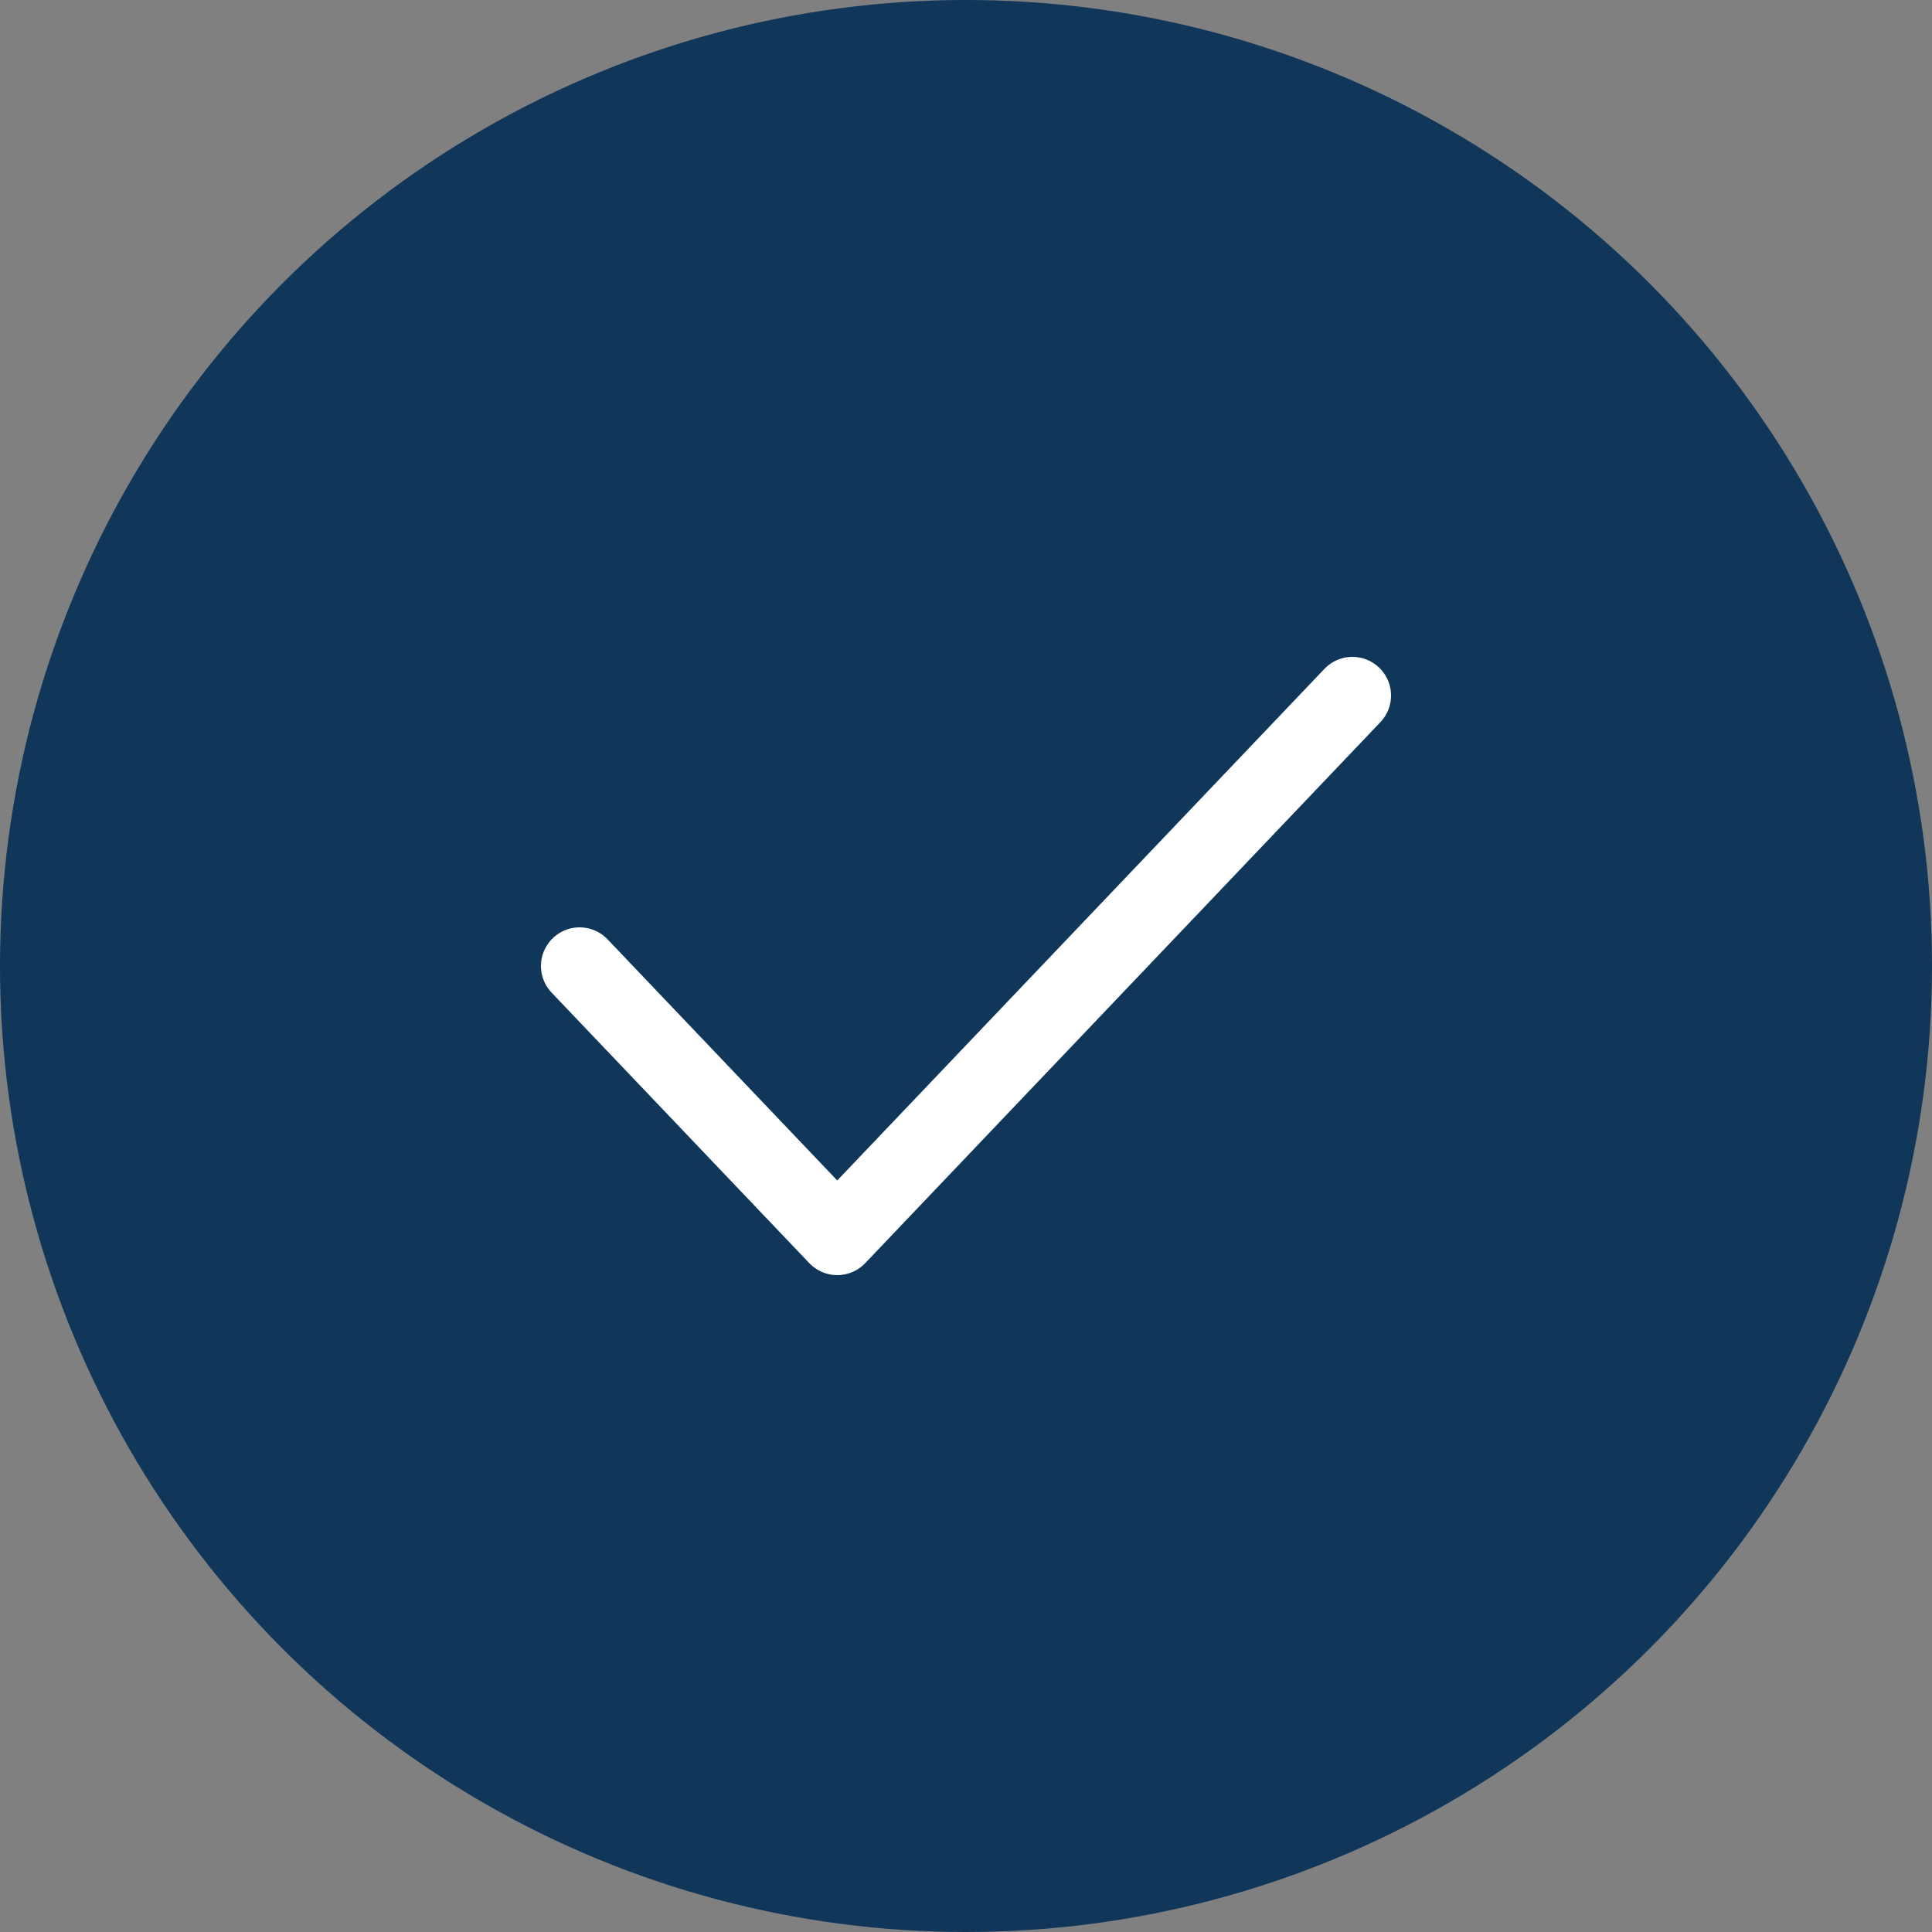 <?xml version="1.0" encoding="UTF-8"?> <svg xmlns="http://www.w3.org/2000/svg" width="50" height="50" viewBox="0 0 50 50" fill="none"><rect x="0" y="0" width="50" height="50" fill="#808080" stroke="none"/><circle cx="25" cy="25" r="25" fill="#10365A"></circle><path d="M15 25L21.668 32L35 18" fill="#10365A"></path><path d="M15 25L21.668 32L35 18" stroke="white" stroke-width="2" stroke-linecap="round" stroke-linejoin="round"></path></svg> 